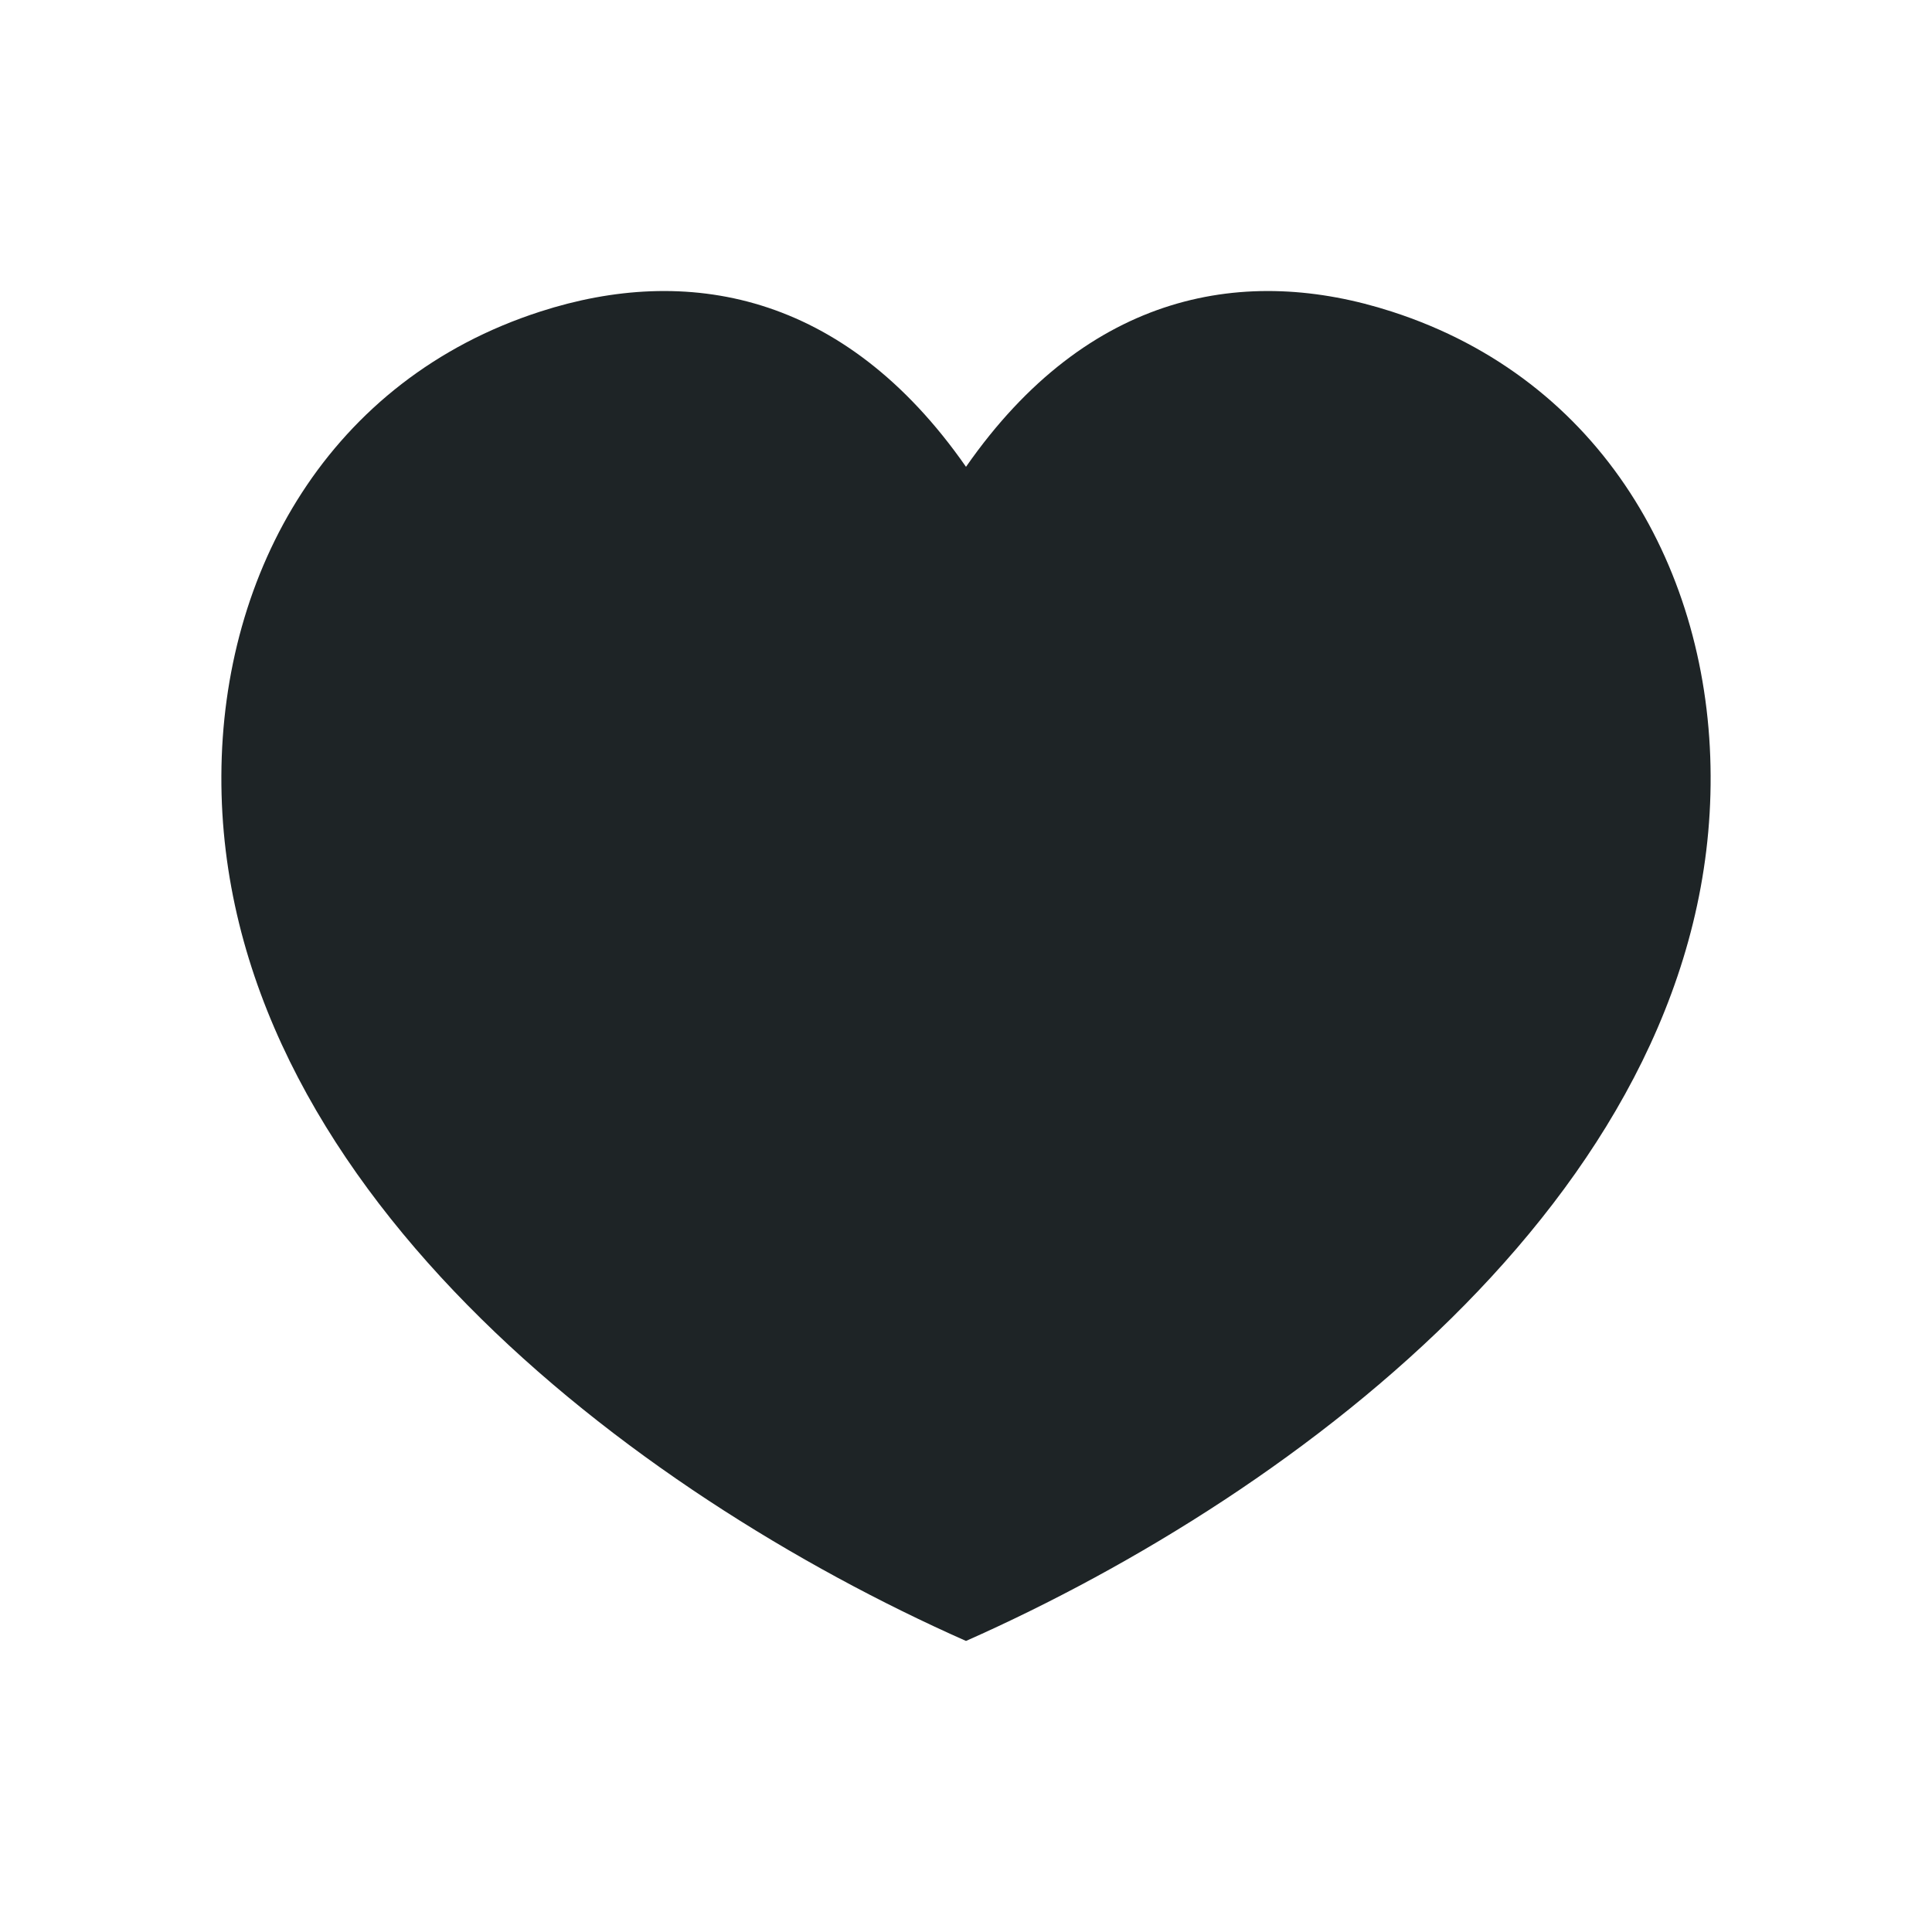 <svg width="24" height="24" viewBox="0 0 24 24" fill="none" xmlns="http://www.w3.org/2000/svg">
<g id="Iconly/Sharp/Heart">
<path id="Union" d="M21.25 9.635C21.24 7.099 19.91 4.715 17.287 3.87C15.486 3.288 13.524 3.612 12 5.799C10.476 3.612 8.514 3.288 6.713 3.87C4.09 4.715 2.76 7.1 2.75 9.636C2.726 14.68 7.837 18.539 11.999 20.384L12 20.384L12.001 20.384C16.164 18.539 21.275 14.679 21.25 9.635Z" fill="#1E2426"/>
</g>
</svg>
